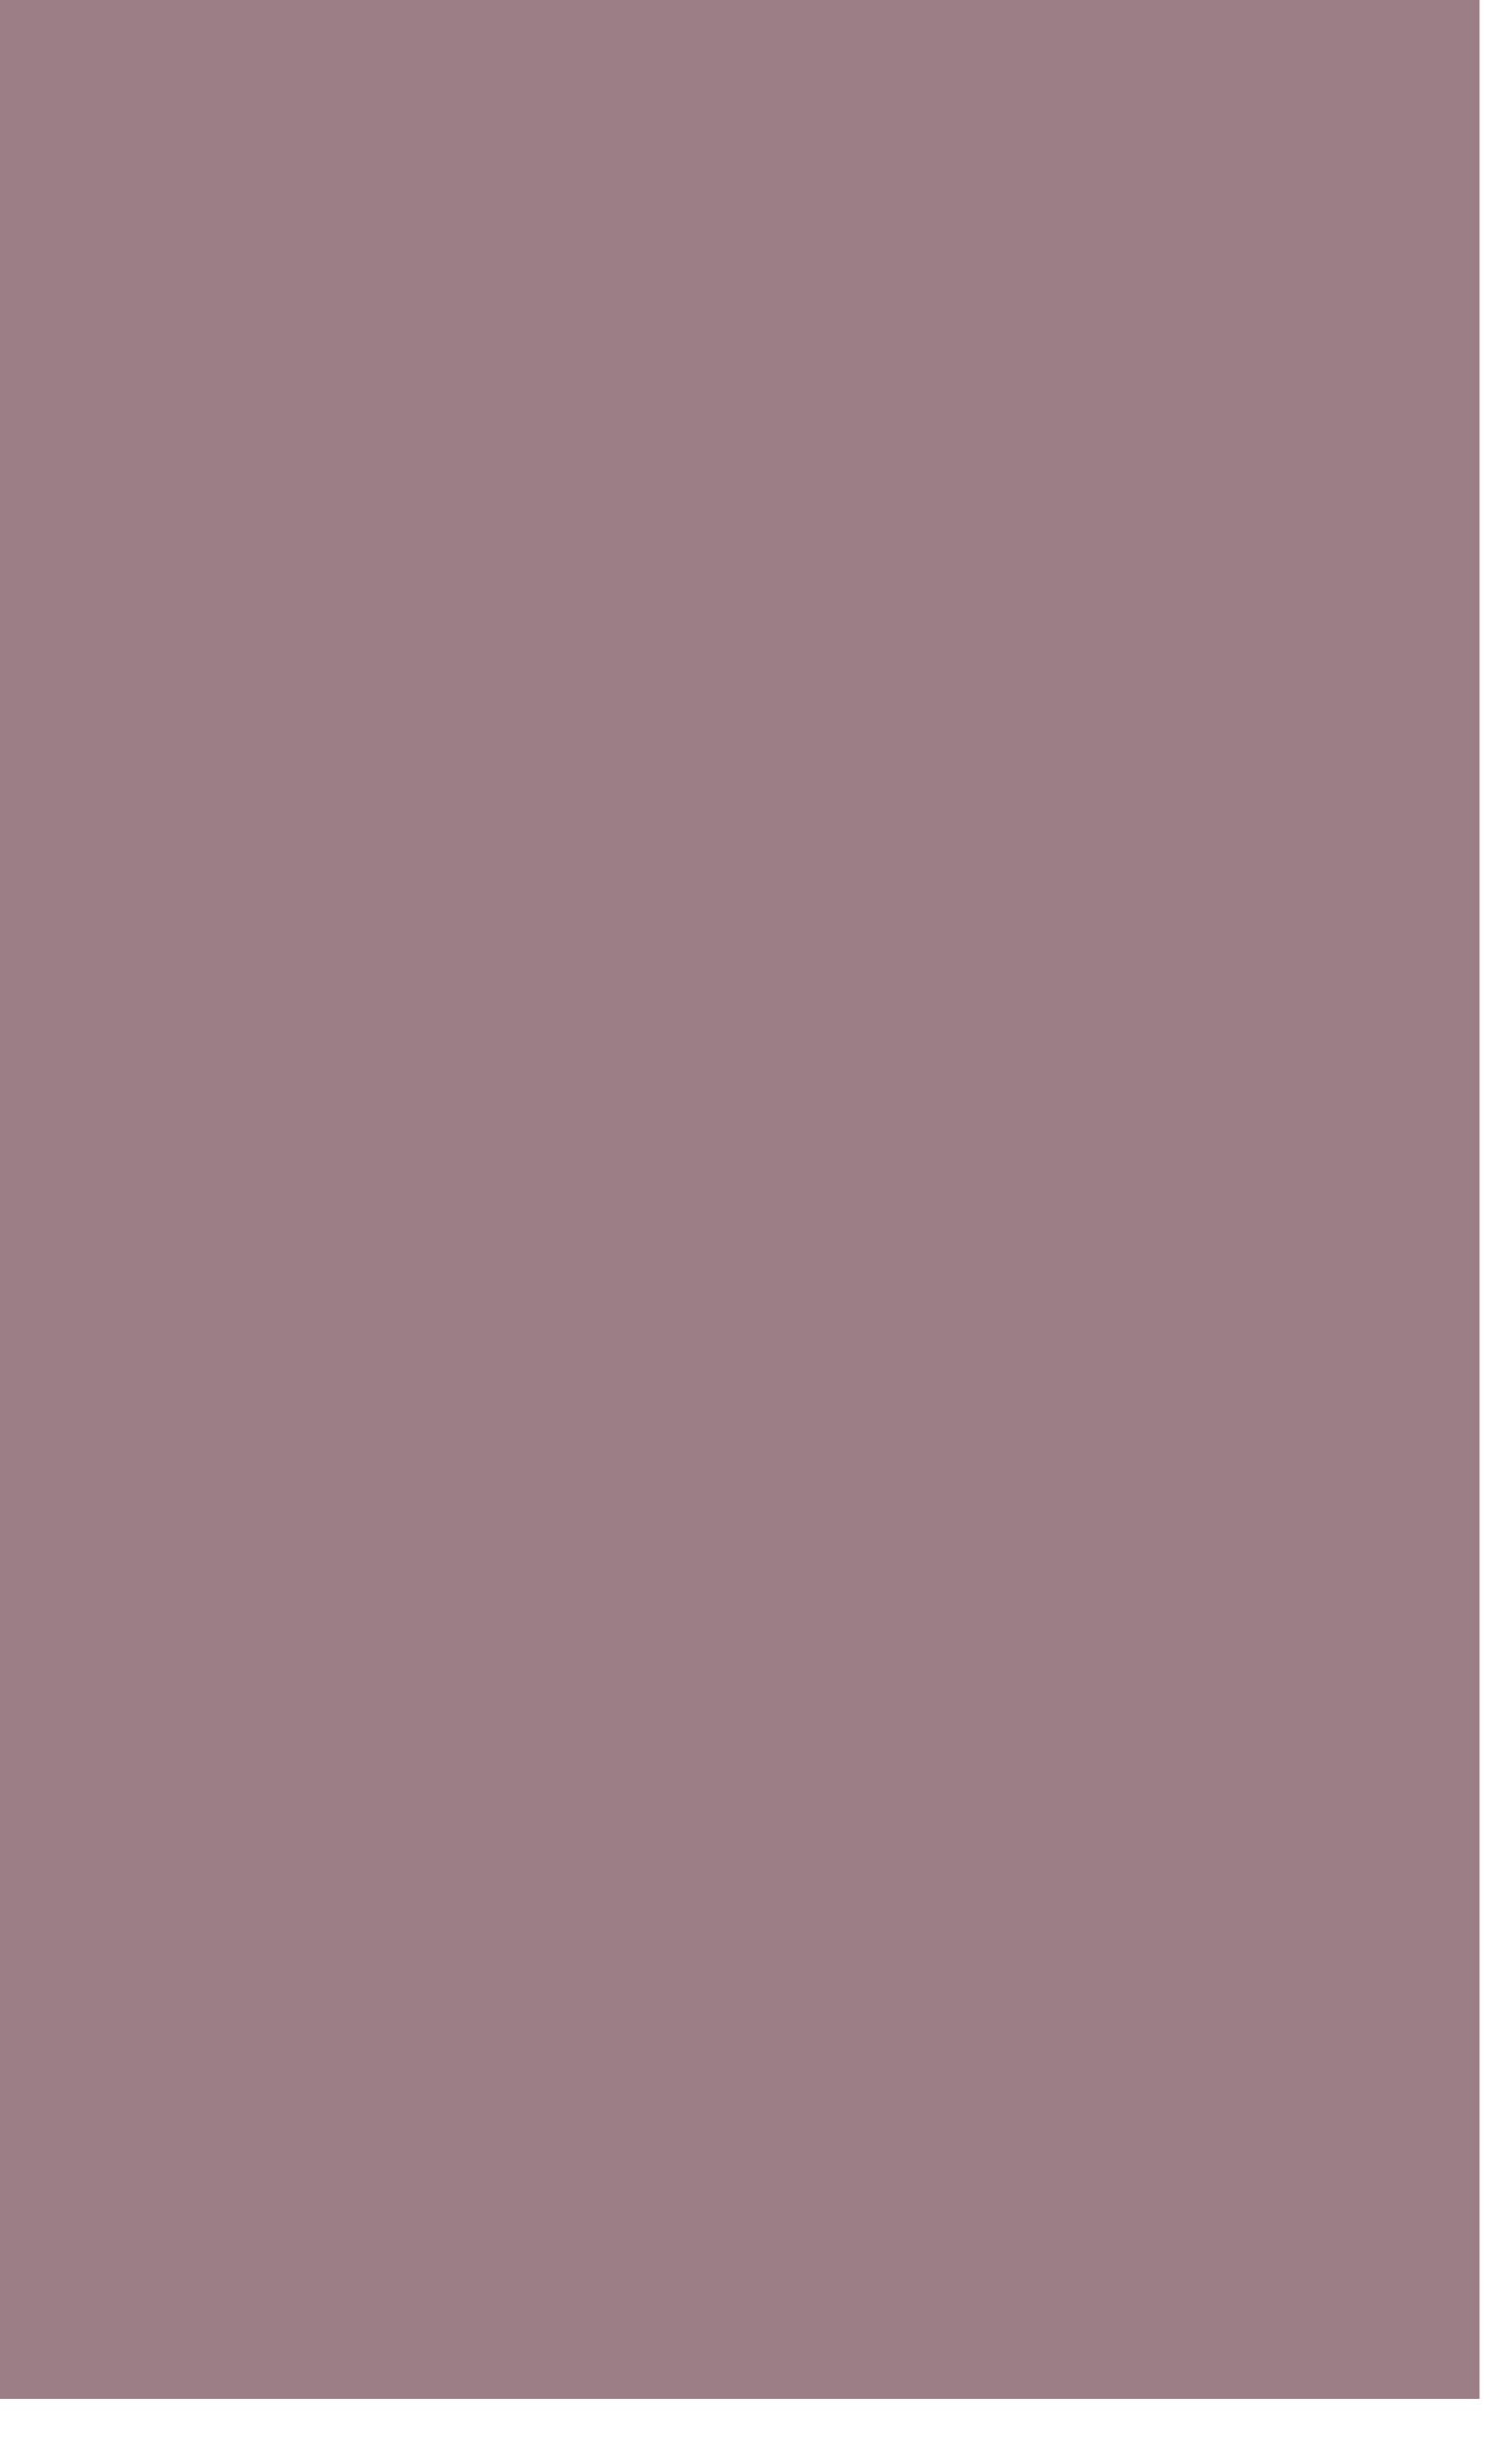 <?xml version="1.0" encoding="utf-8"?>
<svg xmlns="http://www.w3.org/2000/svg" fill="none" height="100%" overflow="visible" preserveAspectRatio="none" style="display: block;" viewBox="0 0 11 18" width="100%">
<path d="M10.814 0H0V17.525H10.814V0Z" fill="#440E1C" id="Vector" opacity="0.53"/>
</svg>